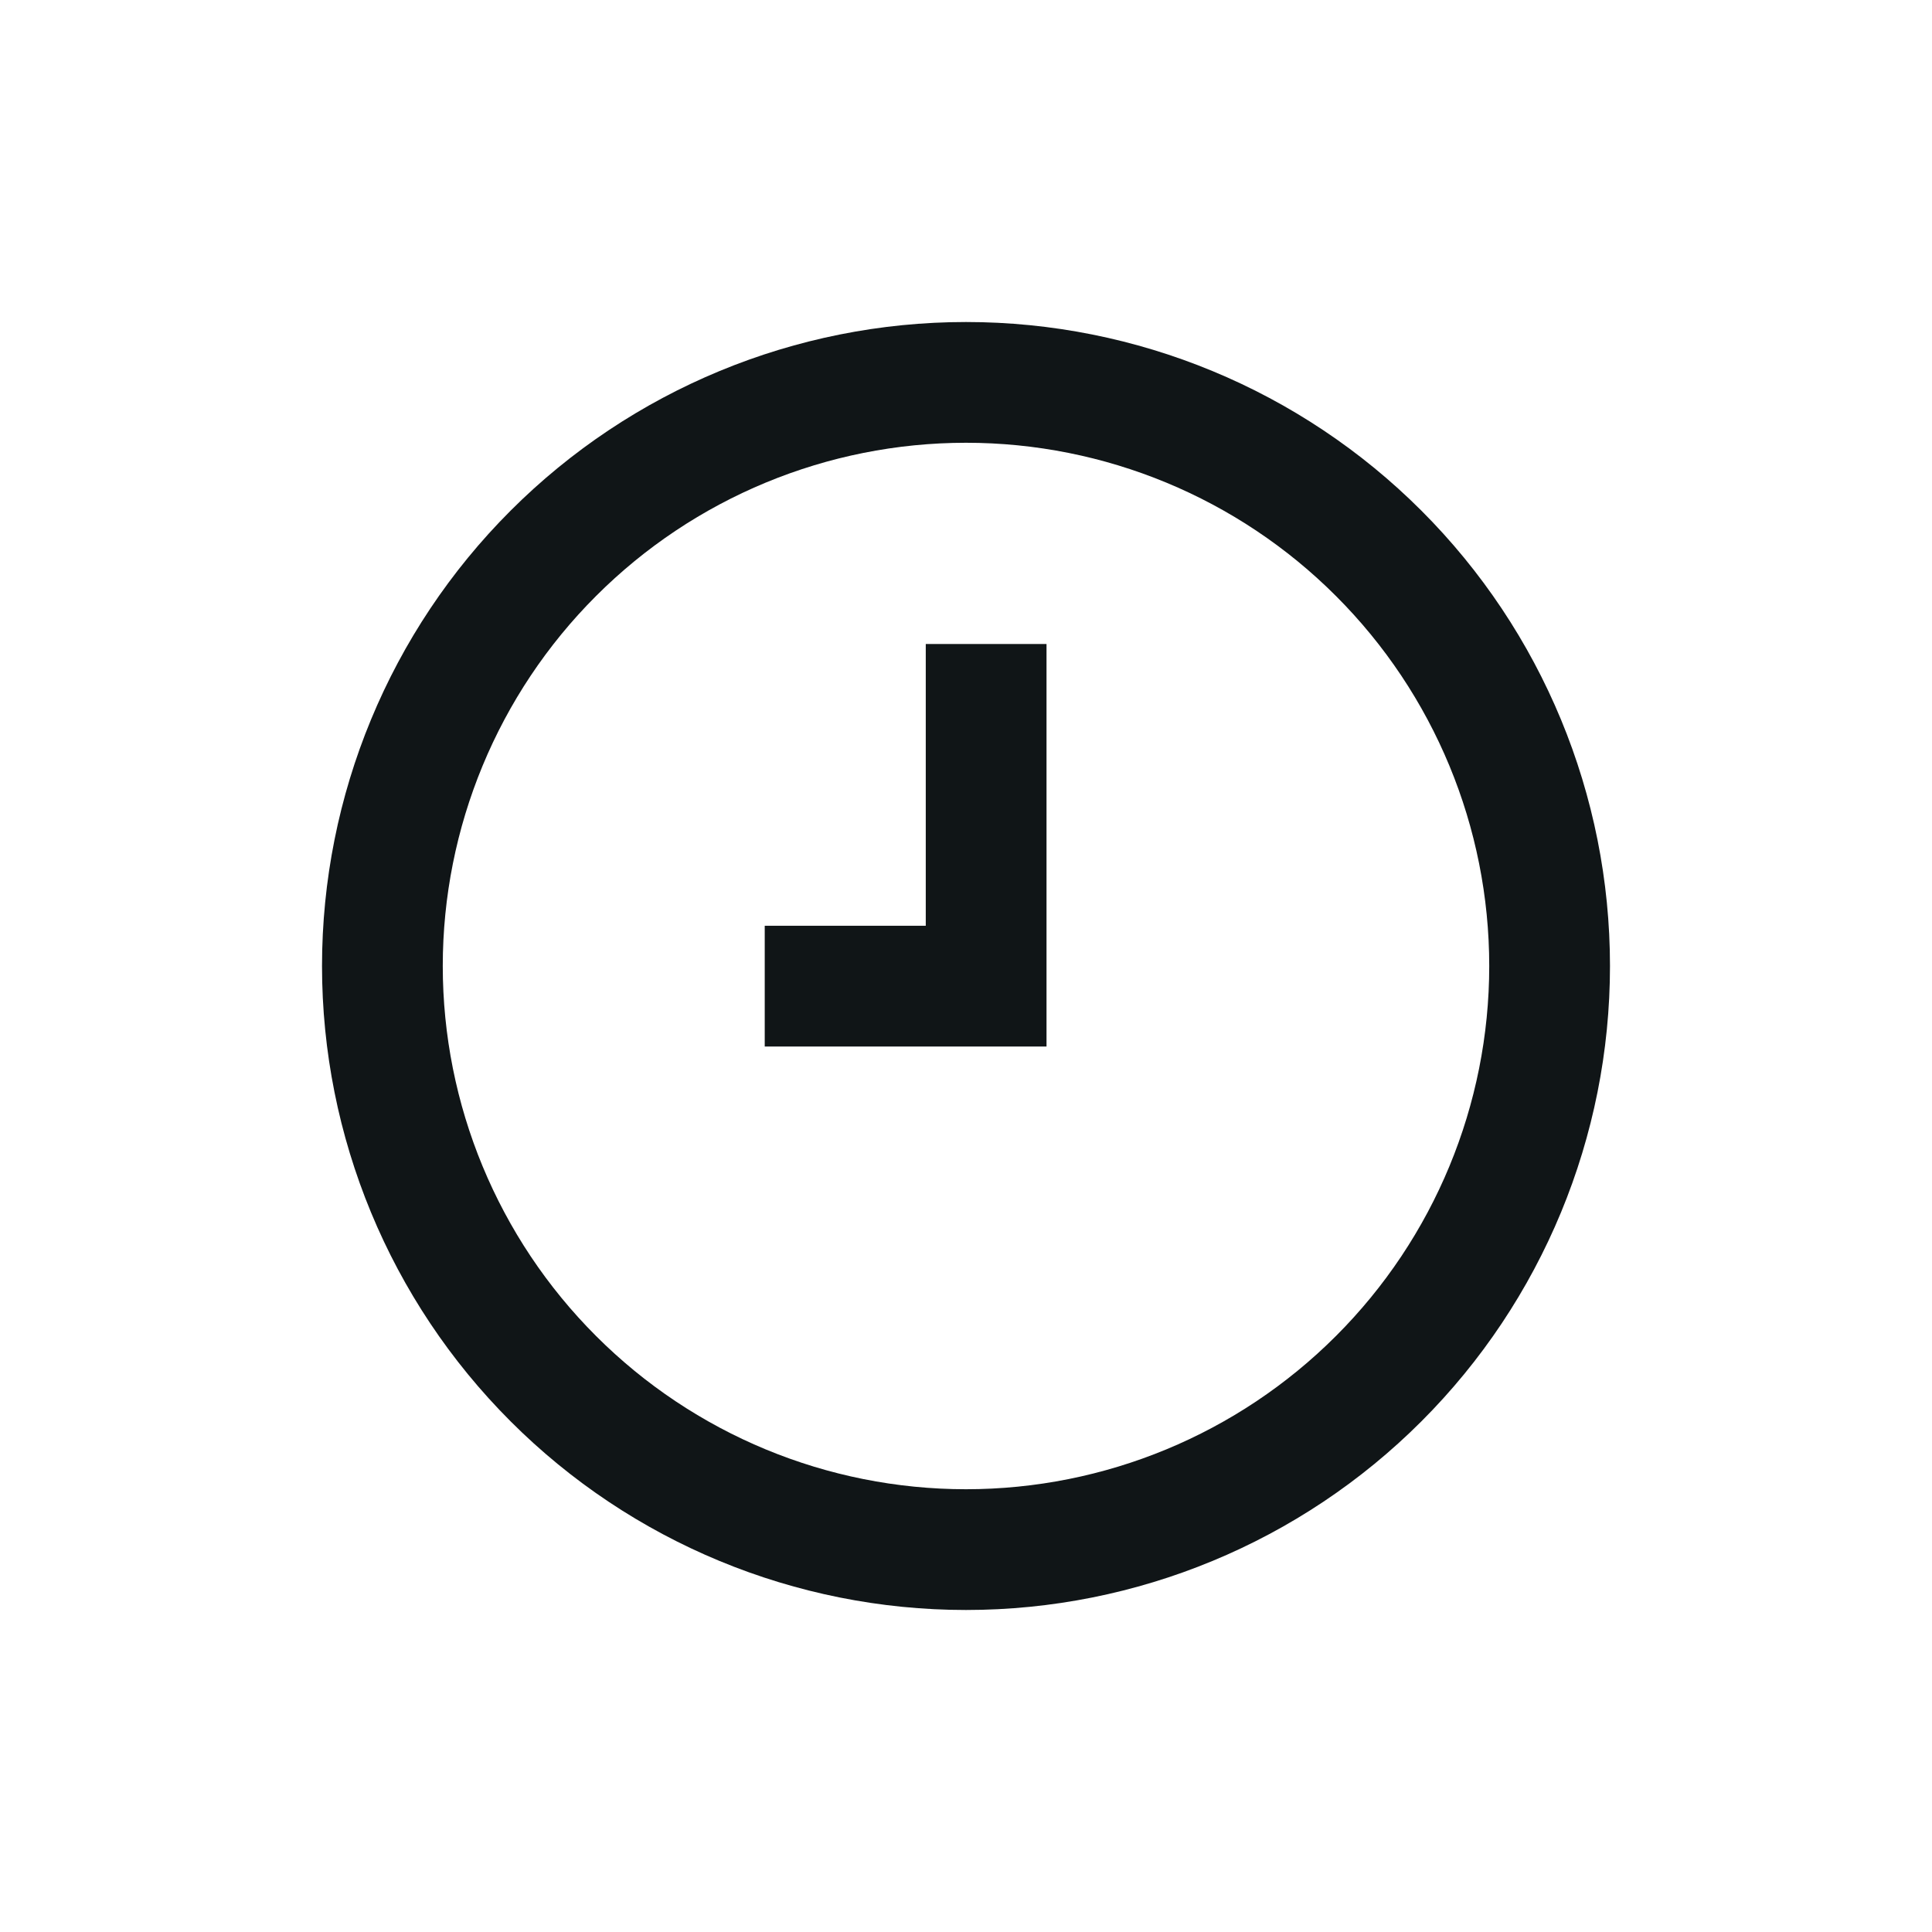 <?xml version="1.0" encoding="UTF-8"?> <svg xmlns="http://www.w3.org/2000/svg" width="40" height="40" viewBox="0 0 40 40" fill="none"><g id="scheduled"><path id="Shape" fill-rule="evenodd" clip-rule="evenodd" d="M20 30.833C17.127 30.833 14.371 29.692 12.34 27.66C10.308 25.629 9.167 22.873 9.167 20C9.167 17.127 10.308 14.371 12.34 12.34C14.371 10.308 17.127 9.167 20 9.167C22.873 9.167 25.629 10.308 27.66 12.34C29.692 14.371 30.833 17.127 30.833 20C30.833 22.873 29.692 25.629 27.66 27.66C25.629 29.692 22.873 30.833 20 30.833ZM6.667 20C6.667 16.464 8.071 13.072 10.572 10.572C13.072 8.072 16.464 6.667 20 6.667C23.536 6.667 26.928 8.072 29.428 10.572C31.929 13.072 33.333 16.464 33.333 20C33.333 23.536 31.929 26.928 29.428 29.428C26.928 31.929 23.536 33.333 20 33.333C16.464 33.333 13.072 31.929 10.572 29.428C8.071 26.928 6.667 23.536 6.667 20ZM21.667 21.667V13.333H19.167V19.167H15.833V21.667H21.667Z" fill="#101517"></path></g></svg> 